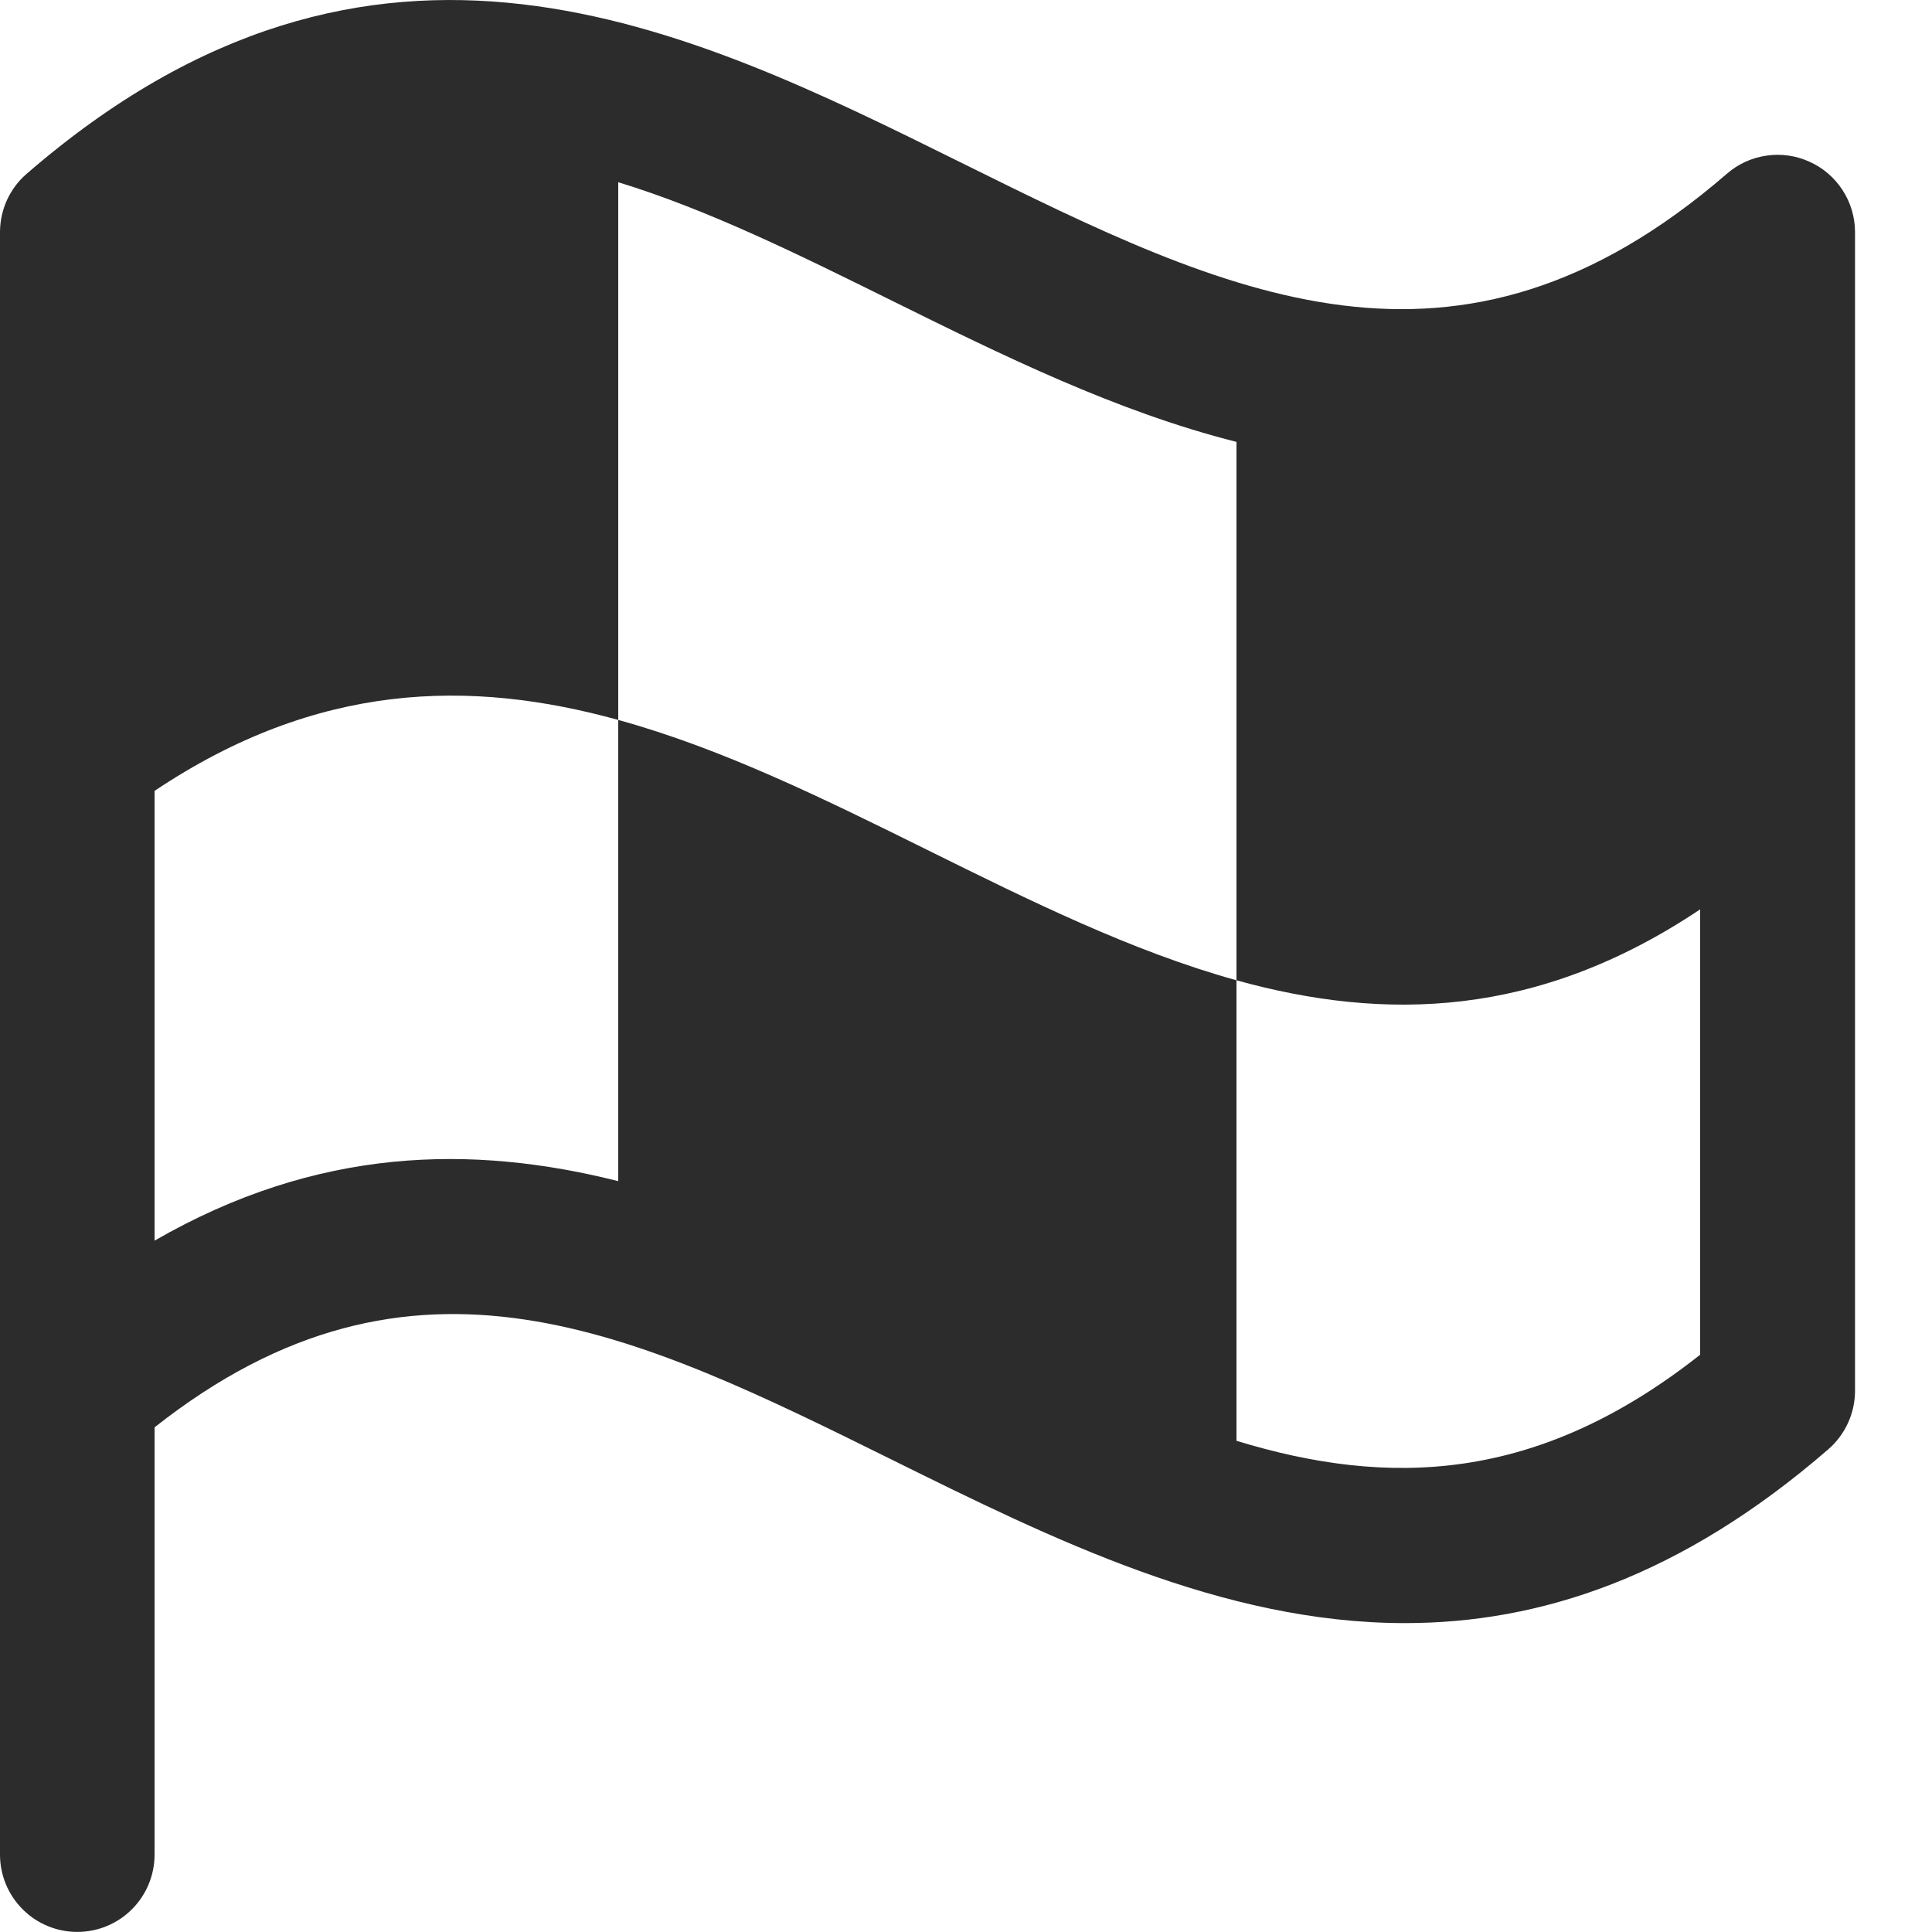 <svg width="25" height="25" viewBox="0 0 25 25" fill="none" xmlns="http://www.w3.org/2000/svg">
<path d="M23.415 2.093C23.24 2.013 23.047 1.986 22.857 2.014C22.667 2.041 22.49 2.123 22.345 2.249C18.845 5.276 15.88 3.809 12.444 2.108C8.884 0.344 4.848 -1.652 0.345 2.249C0.237 2.342 0.151 2.457 0.091 2.587C0.032 2.716 0.001 2.857 0 2.999V23.999C0 24.264 0.105 24.518 0.293 24.706C0.48 24.894 0.735 24.999 1 24.999C1.265 24.999 1.52 24.894 1.707 24.706C1.895 24.518 2 24.264 2 23.999V18.47C5.349 15.825 8.234 17.252 11.556 18.896C13.606 19.91 15.814 21.003 18.181 21.003C19.922 21.003 21.749 20.409 23.659 18.753C23.766 18.66 23.853 18.544 23.912 18.415C23.972 18.286 24.003 18.145 24.004 18.003V2.999C24.003 2.807 23.947 2.62 23.842 2.459C23.738 2.299 23.59 2.171 23.415 2.093ZM2 16.054V10.234C4.106 8.824 6.08 8.785 8 9.316V15.284C6.109 14.808 4.109 14.838 2 16.054ZM22 17.53C19.891 19.195 17.966 19.245 16 18.644V12.685C13.297 11.935 10.703 10.06 8 9.316V2.358C9.156 2.711 10.326 3.289 11.556 3.898C12.964 4.594 14.445 5.326 16 5.718V12.685C17.919 13.216 19.892 13.178 22 11.767V17.53Z" fill="#2C2C2C"/>
</svg>
